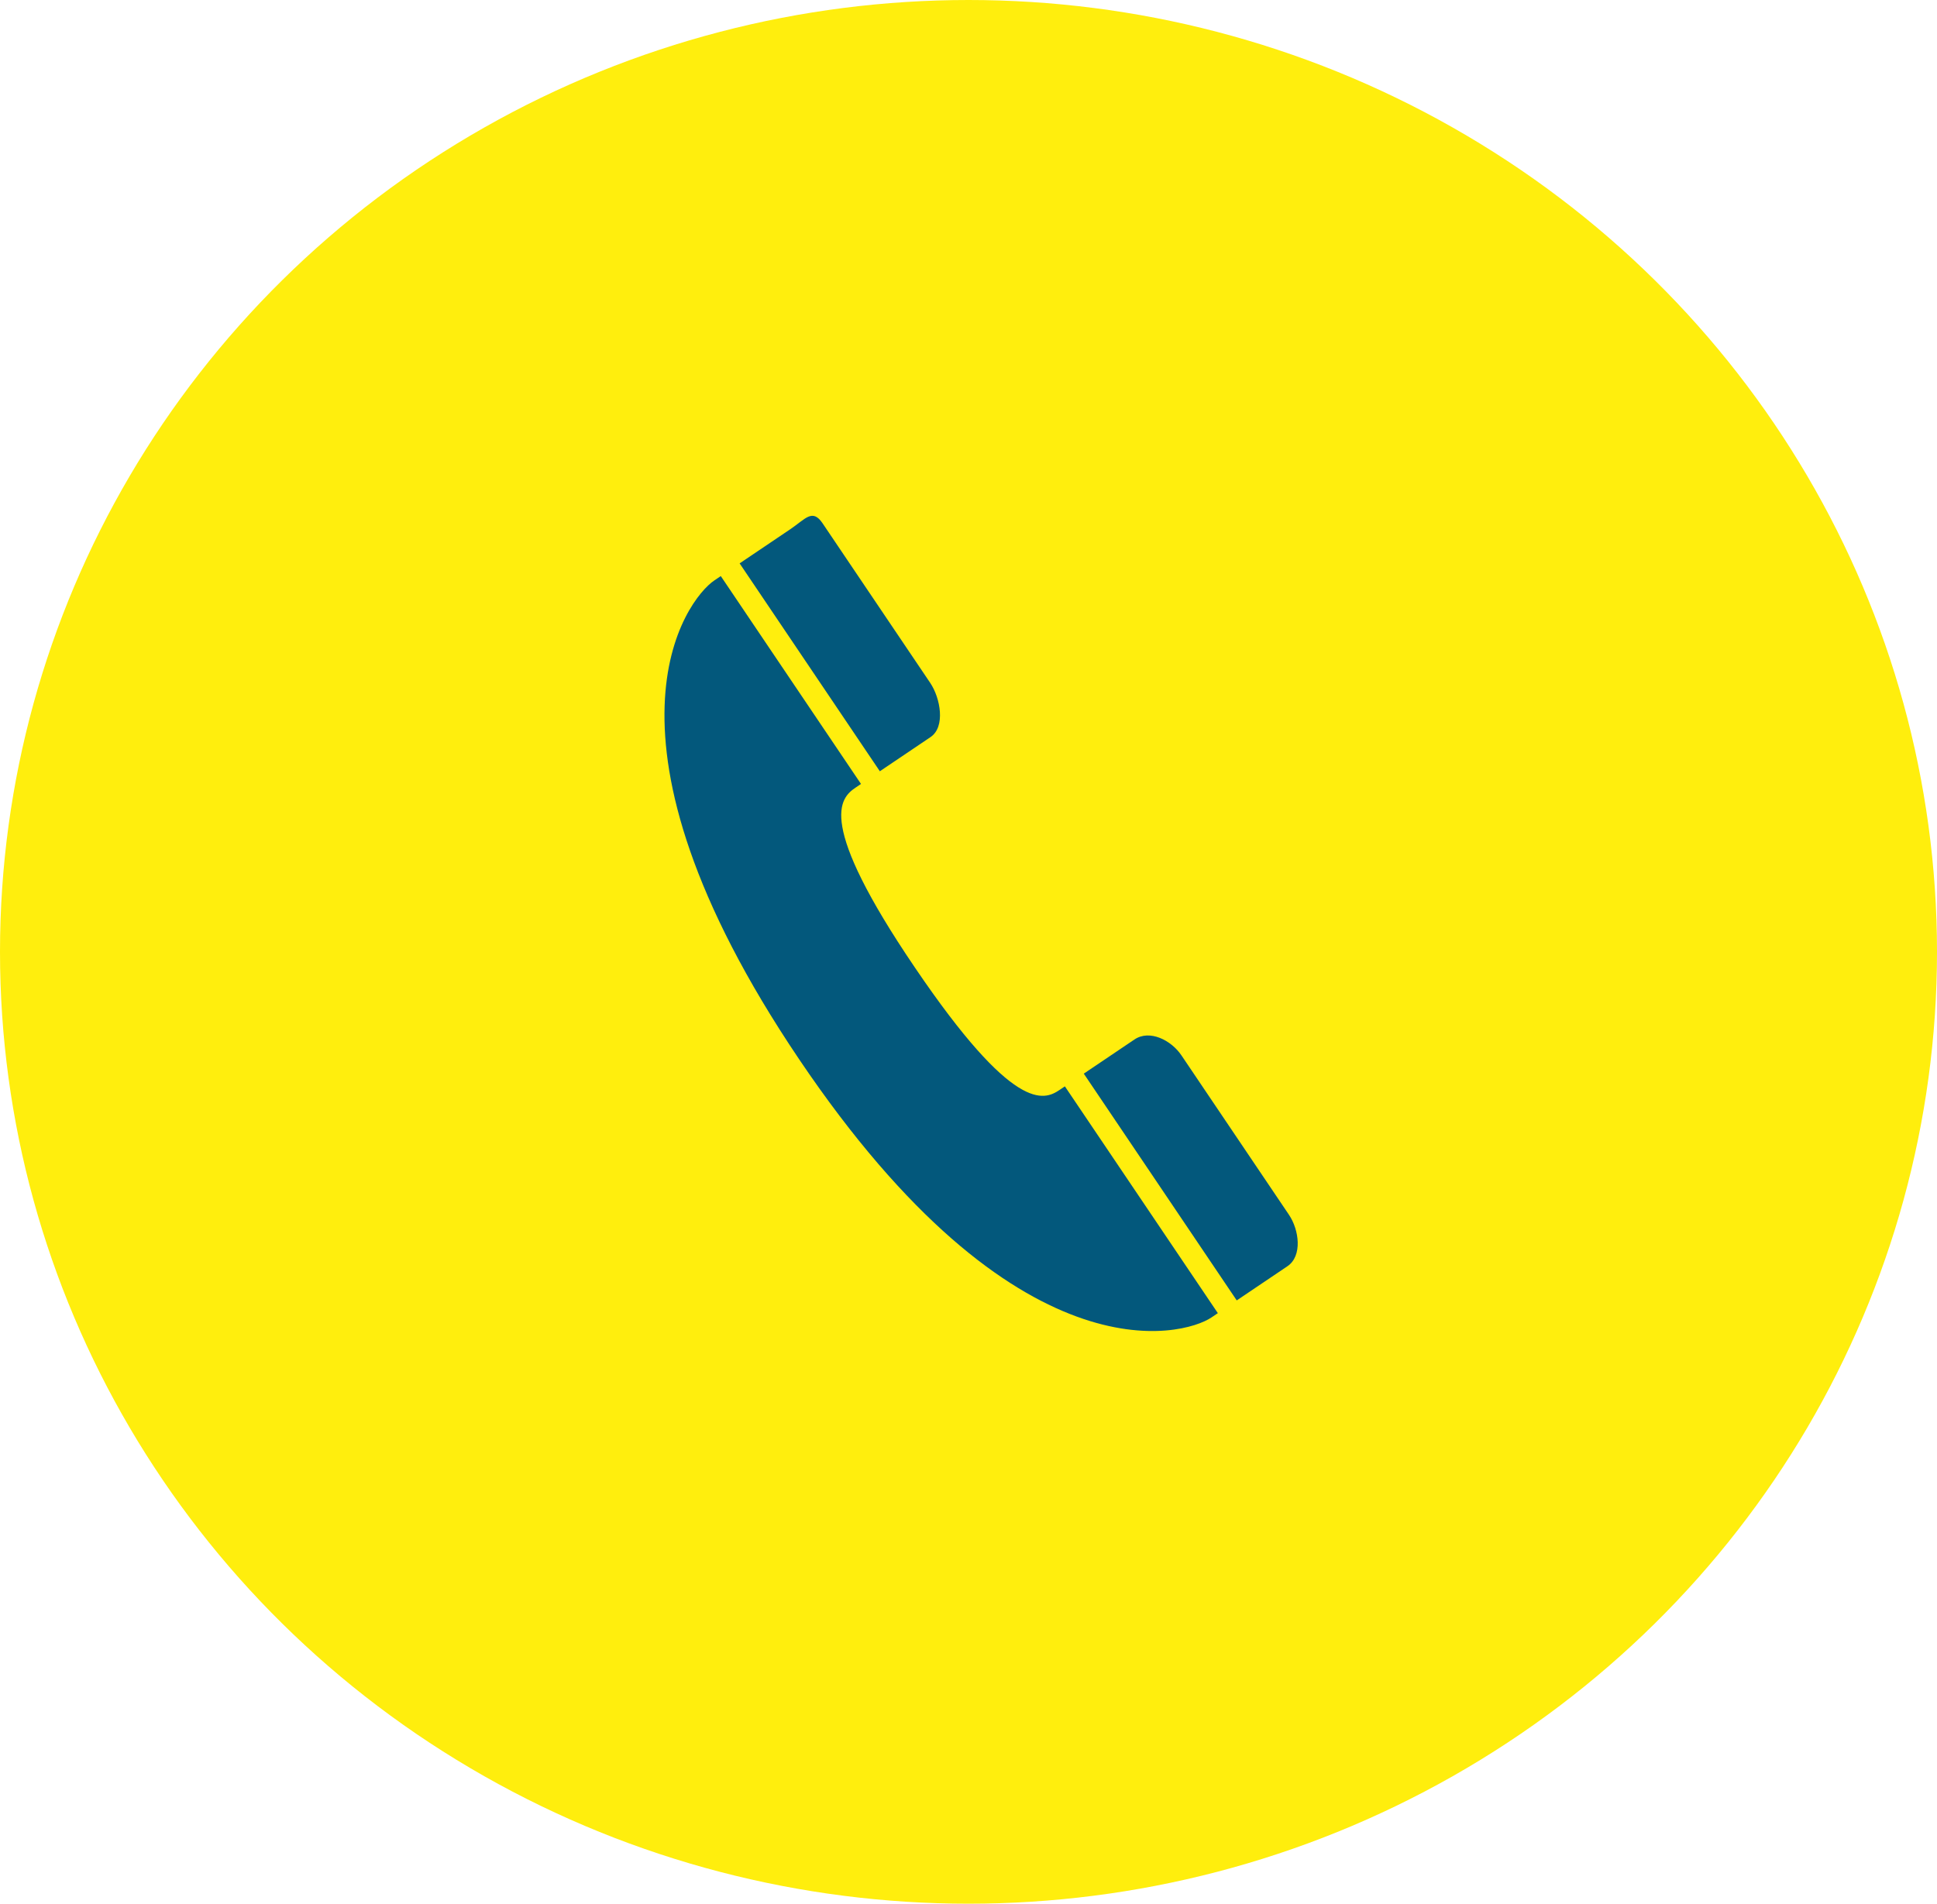 <svg xmlns="http://www.w3.org/2000/svg" width="59" height="58" viewBox="0 0 59 58"><g transform="translate(-478.5 -825.013)"><ellipse cx="29.5" cy="29" rx="29.5" ry="29" transform="translate(478.5 825.013)" fill="#ffee0d"/><path d="M6.945,7.66H8.808c.558,0,.915-.821.915-1.375V.42c0-.555-.357-.4-.915-.4H6.945Zm0,11.113H8.808c.558,0,.915.645.915,1.2v5.863c0,.551-.357,1.271-.915,1.271H6.945ZM4.487,13.216c-.016-5.36.992-5.556,1.566-5.556h.2V.02H6.013C4.99.02,0,1.7,0,13.563S4.99,27.107,6.013,27.107h.238V18.772h-.2C5.479,18.772,4.5,18.573,4.487,13.216Z" transform="matrix(0.829, -0.559, 0.559, 0.829, 495.26, 846.043)" fill="#03587c"/></g></svg>